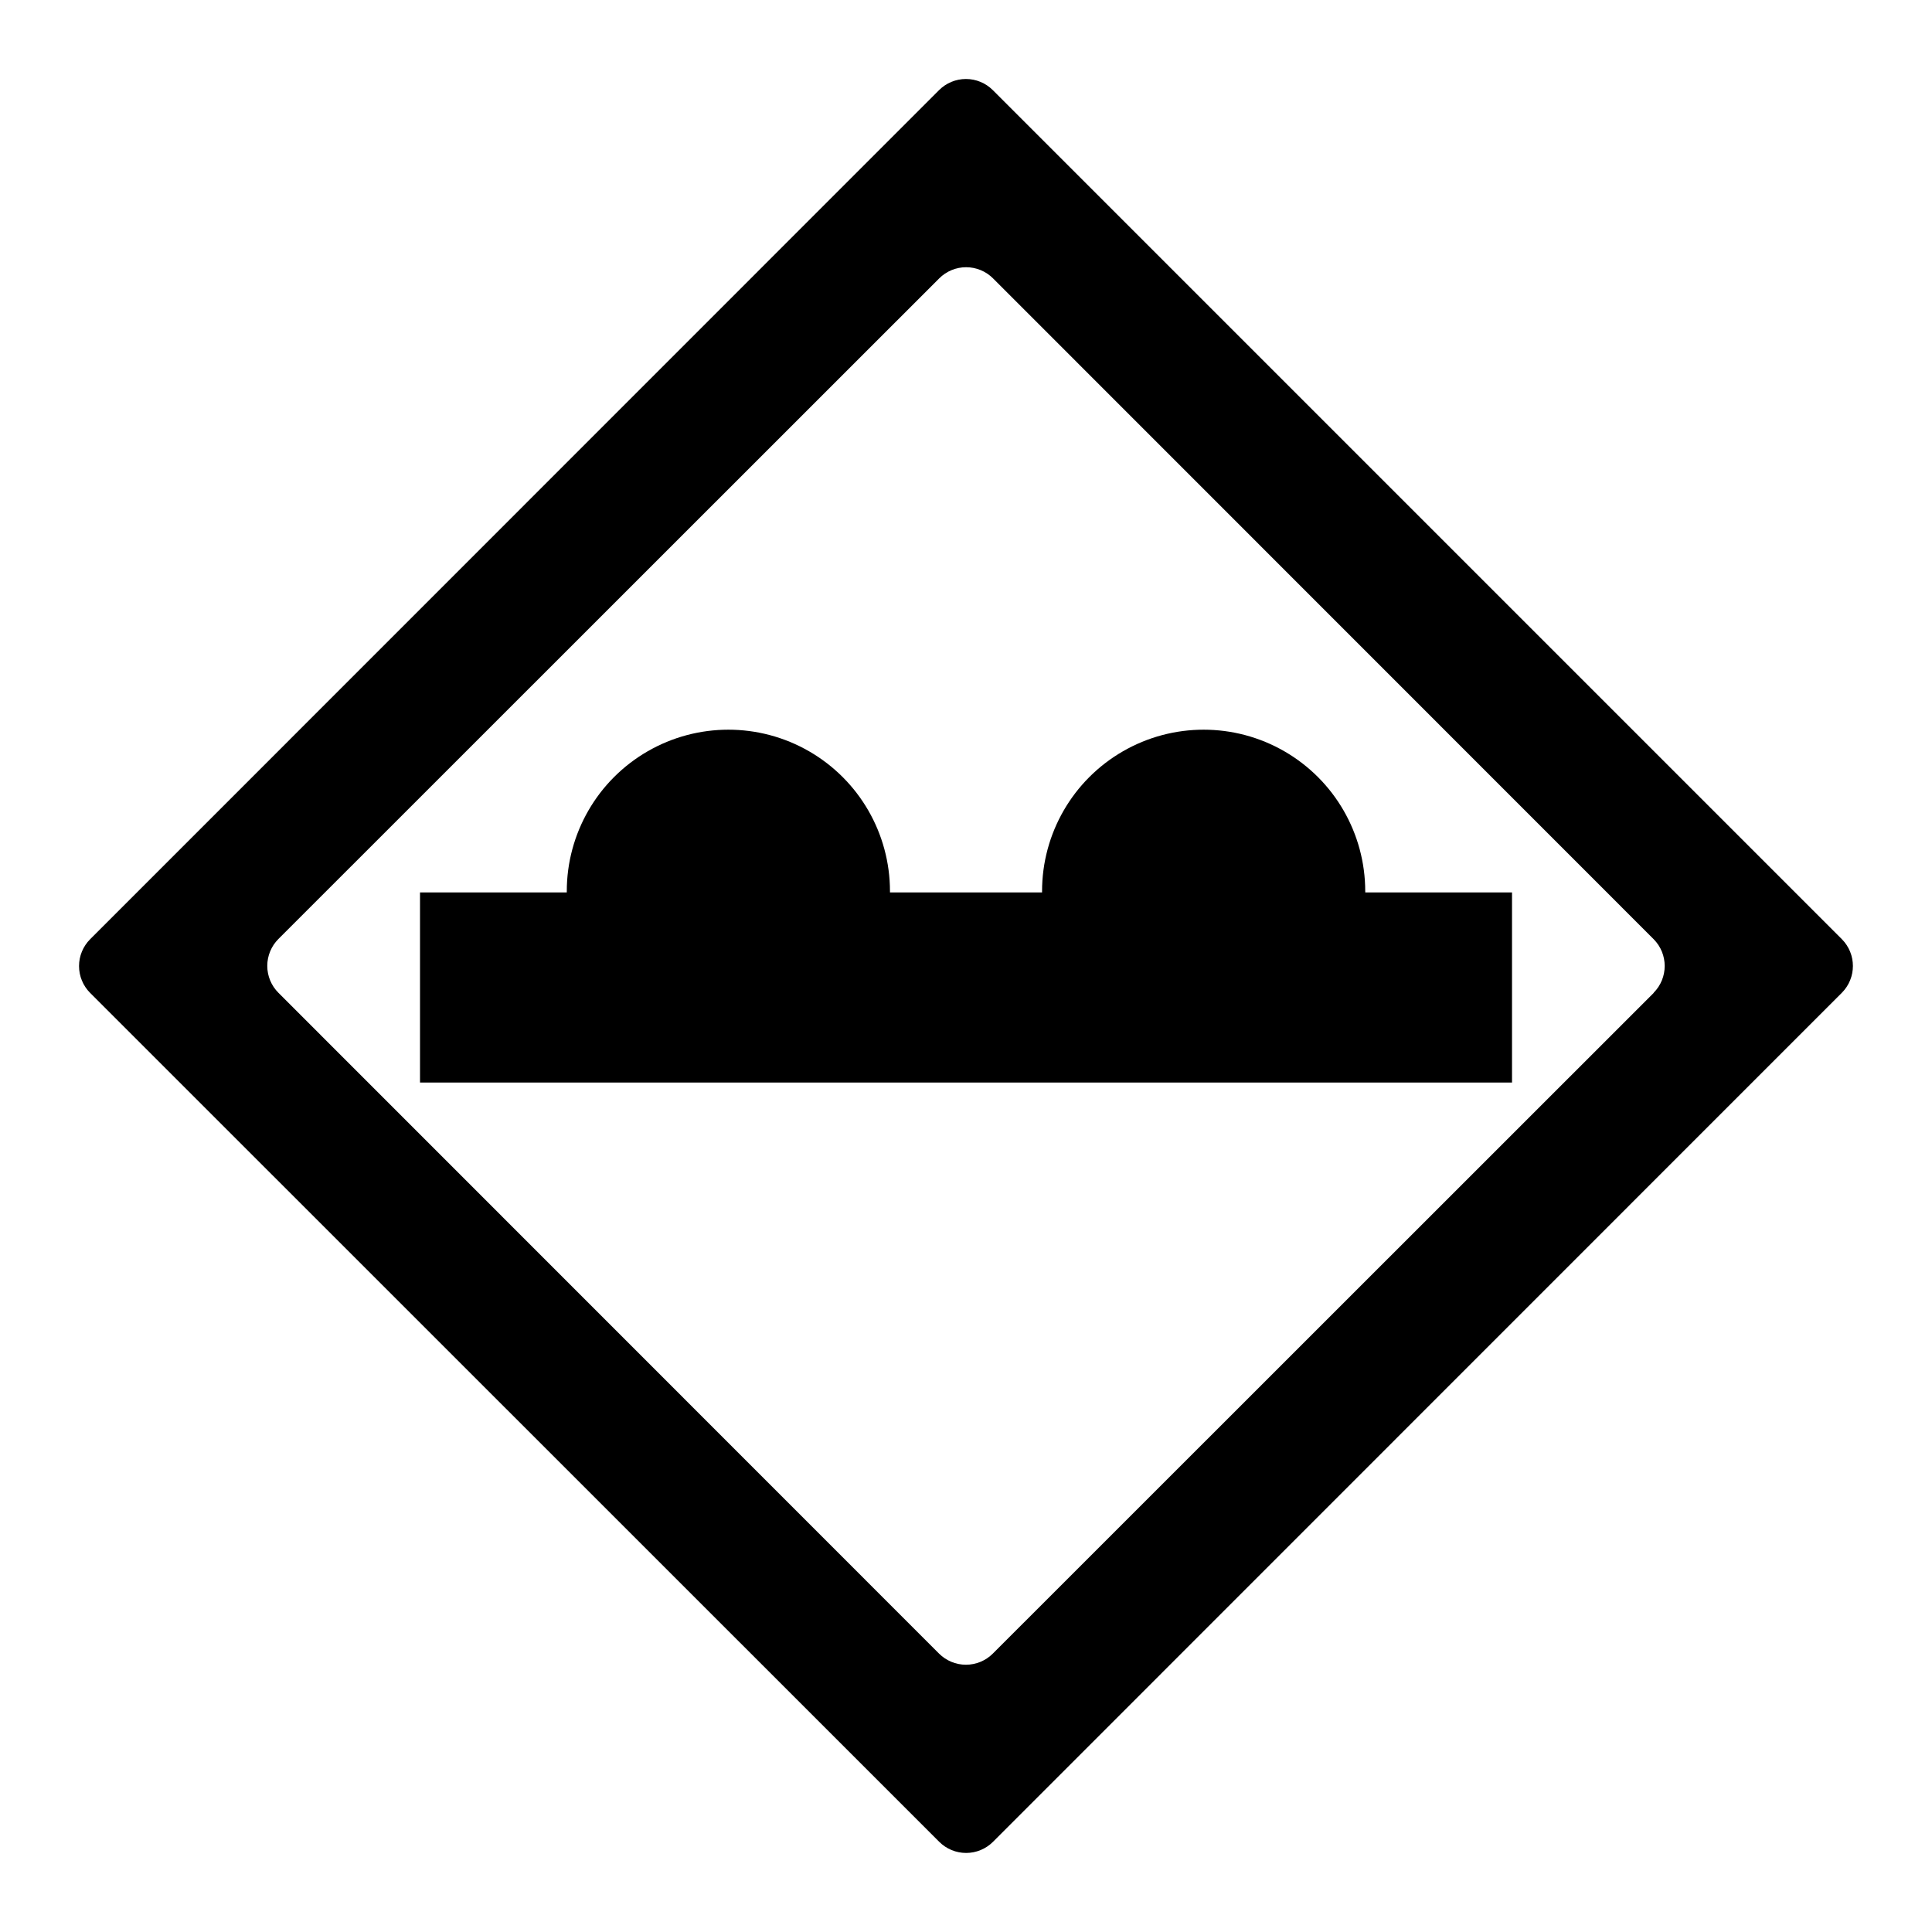 <?xml version="1.0" encoding="UTF-8"?>
<!-- Uploaded to: SVG Repo, www.svgrepo.com, Generator: SVG Repo Mixer Tools -->
<svg fill="#000000" width="800px" height="800px" version="1.1" viewBox="144 144 512 512" xmlns="http://www.w3.org/2000/svg">
 <g>
  <path d="m505.8 380.2c0-15.301-8.16-29.438-21.41-37.086-13.25-7.652-29.574-7.652-42.824 0-13.25 7.648-21.41 21.785-21.41 37.086v0.301h-40.305v-0.301c0-15.301-8.164-29.438-21.414-37.086-13.25-7.652-29.574-7.652-42.824 0-13.25 7.648-21.41 21.785-21.41 37.086v0.301h-38.895v50.383h289.39v-50.383h-38.895v-0.301z"/>
  <path d="m632.11 392.89-225-225c-1.891-1.895-4.453-2.957-7.129-2.957-2.672 0-5.238 1.062-7.129 2.957l-224.95 225c-1.895 1.891-2.957 4.453-2.957 7.129 0 2.676 1.062 5.238 2.957 7.129l225 224.95c1.891 1.891 4.453 2.953 7.129 2.953 2.676 0 5.238-1.062 7.129-2.953l224.95-225c3.906-3.93 3.906-10.277 0-14.207zm-49.879 14.258-175.12 175.07c-1.891 1.891-4.453 2.953-7.129 2.953-2.672 0-5.238-1.062-7.129-2.953l-175.07-175.12c-1.891-1.891-2.953-4.453-2.953-7.129 0-2.672 1.062-5.238 2.953-7.129l175.12-175.07c1.891-1.891 4.453-2.953 7.129-2.953 2.676 0 5.238 1.062 7.129 2.953l175.07 175.12c3.906 3.93 3.906 10.277 0 14.207z"/>
 </g>
</svg>